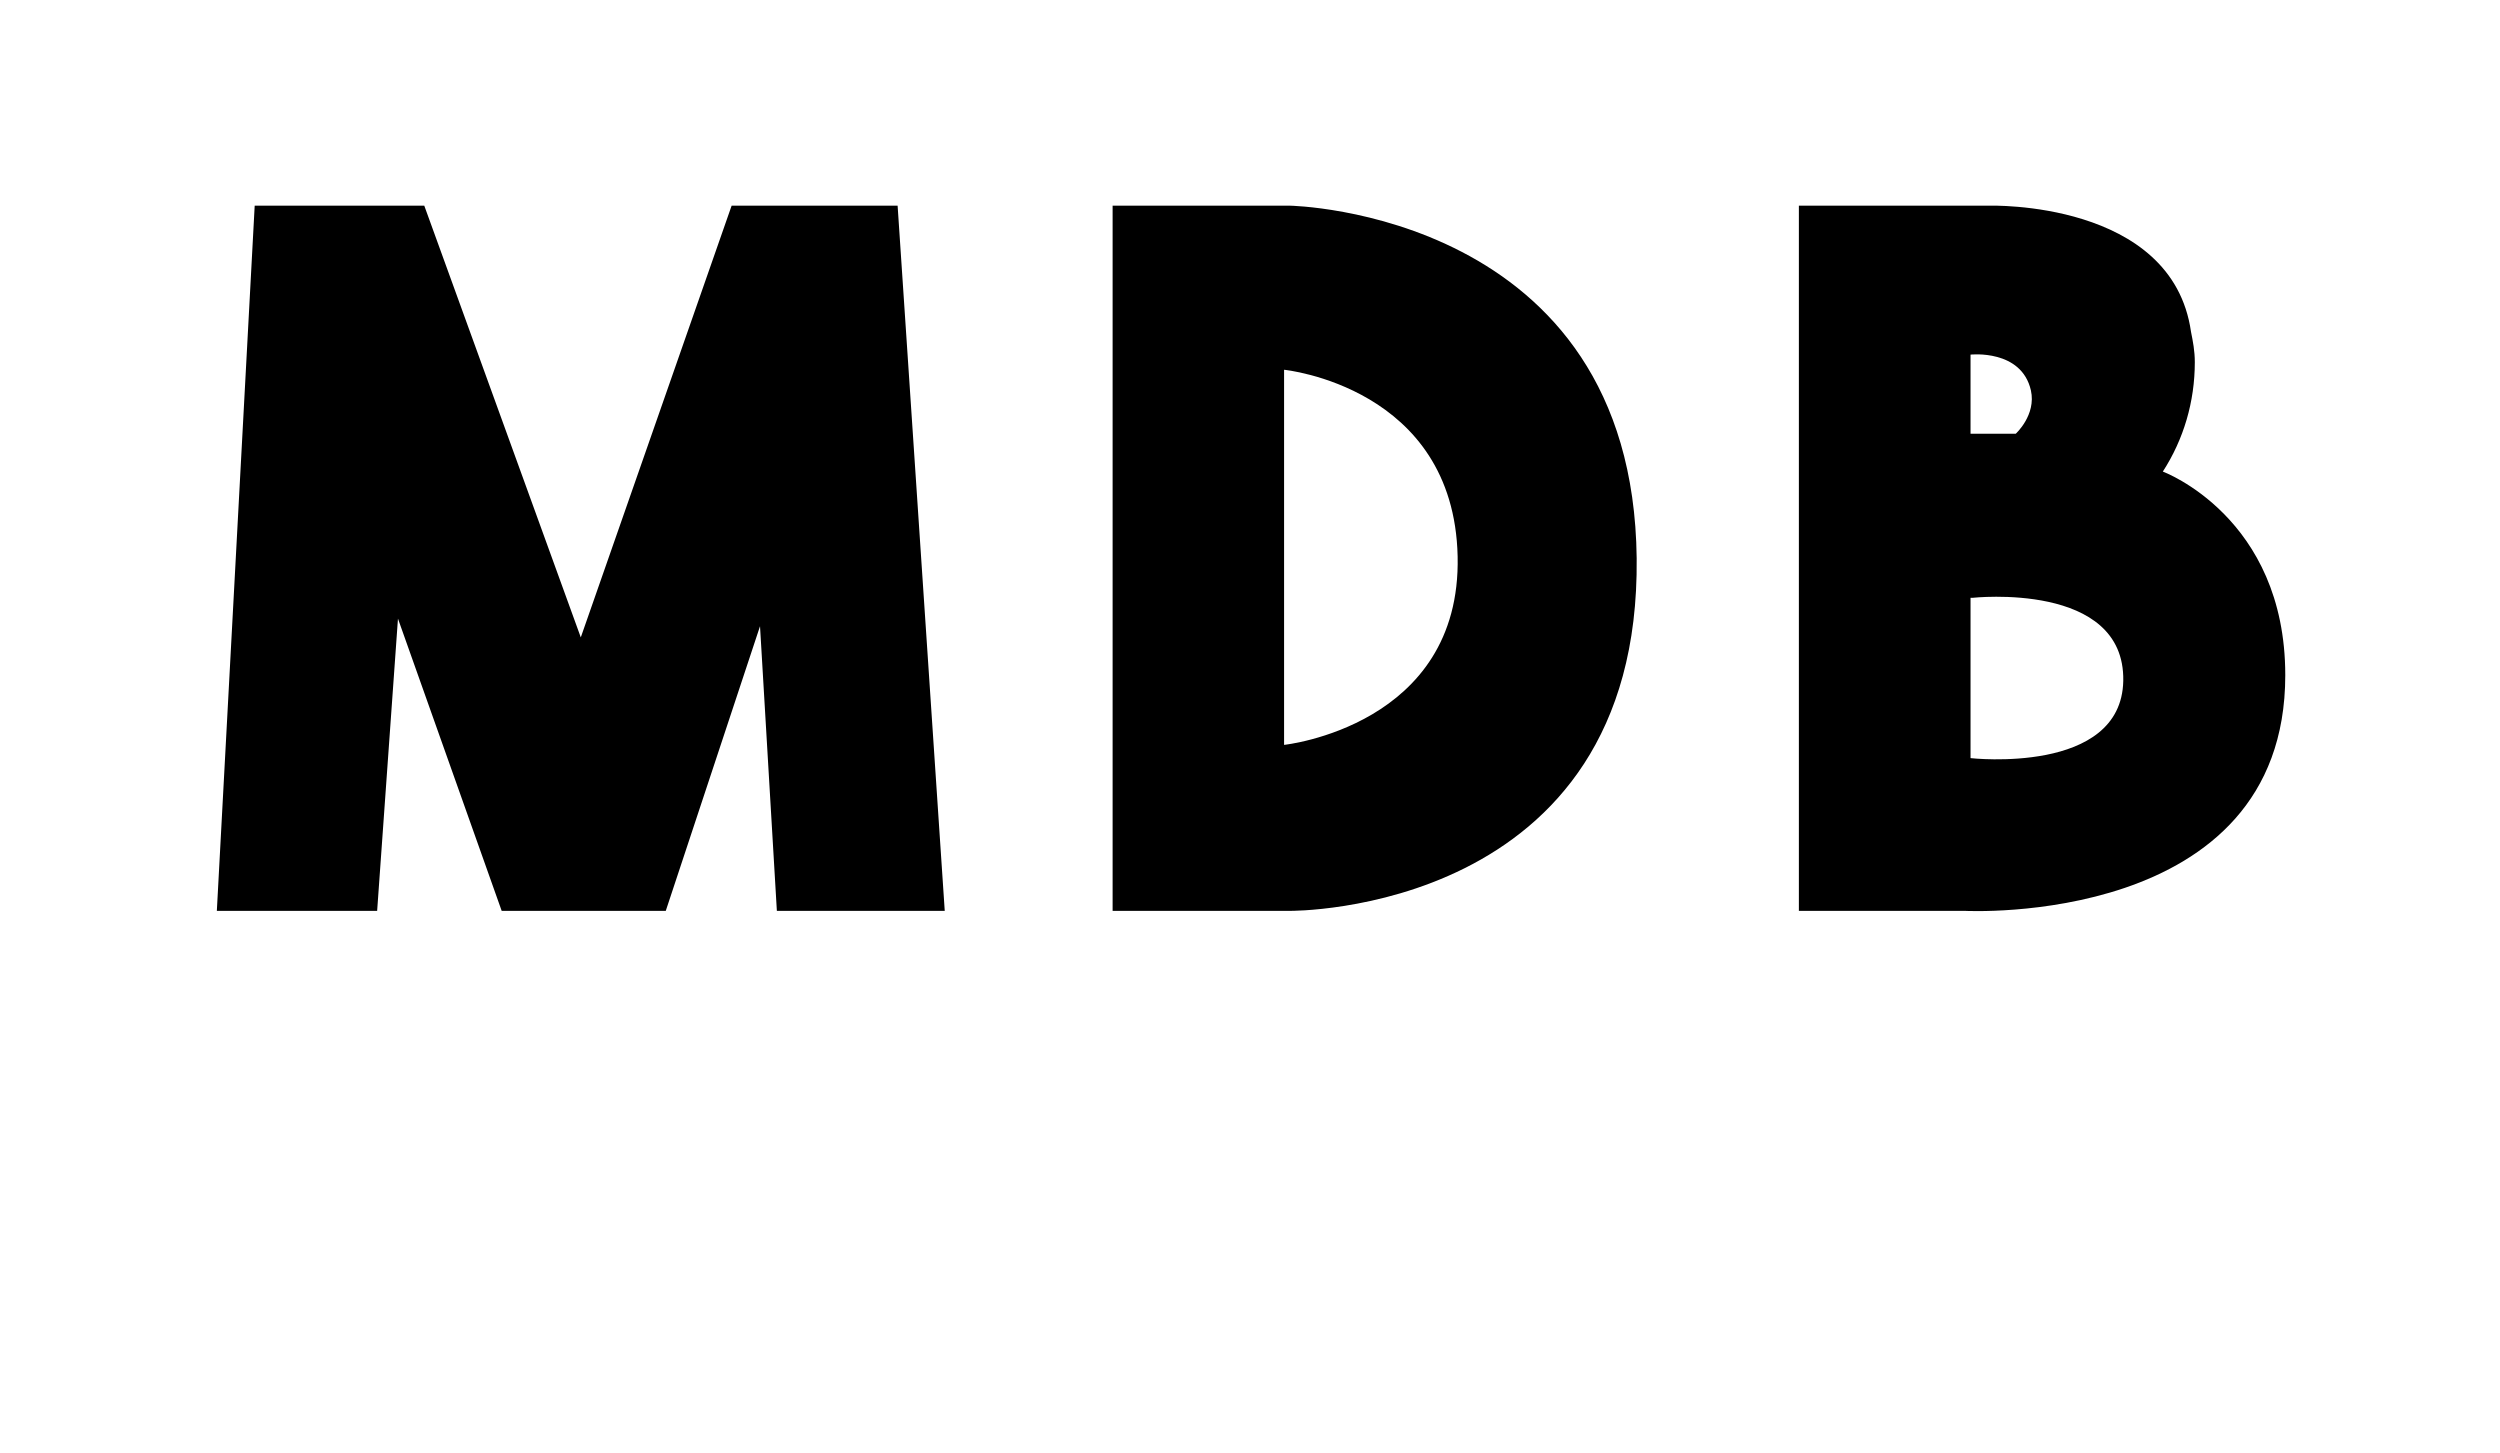 <?xml version='1.0' encoding='UTF-8'?>
<!-- This file was generated by dvisvgm 2.13.3 -->
<svg version='1.1' xmlns='http://www.w3.org/2000/svg' xmlns:xlink='http://www.w3.org/1999/xlink' viewBox='-300.052 -300.052 55.043 32'>
<title>\faMdb</title>
<desc Packages=''/>
<defs>
<path id='g0-250' d='M.339-5.599L.139-1.873H.986L1.096-3.417L1.644-1.873H2.511L3.009-3.377L3.098-1.873H3.985L3.736-5.599H2.859L2.062-3.318L1.235-5.599H.339ZM5.808-5.599H4.872V-1.873H5.808C5.808-1.873 7.661-1.853 7.641-3.736C7.621-5.569 5.808-5.599 5.808-5.599ZM5.778-2.75V-4.732C5.778-4.732 6.675-4.643 6.695-3.746S5.778-2.75 5.778-2.75ZM10.421-4.194C10.531-4.364 10.59-4.563 10.59-4.772C10.59-4.832 10.58-4.882 10.57-4.932C10.471-5.629 9.504-5.599 9.504-5.599H8.498V-1.873H9.375C9.375-1.873 11.068-1.783 11.068-3.118C11.068-3.955 10.421-4.194 10.421-4.194ZM9.405-4.812C9.405-4.812 9.674-4.842 9.724-4.623C9.753-4.493 9.644-4.394 9.644-4.394H9.405V-4.812ZM9.405-2.68V-3.168V-3.527H9.415C9.415-3.527 10.222-3.616 10.212-3.088C10.202-2.59 9.405-2.68 9.405-2.68Z'/>
</defs>
<g id='page1' transform='scale(4.167)'>
<use x='-71' y='-65.321' xlink:href='#g0-250'/>
</g>
</svg>
